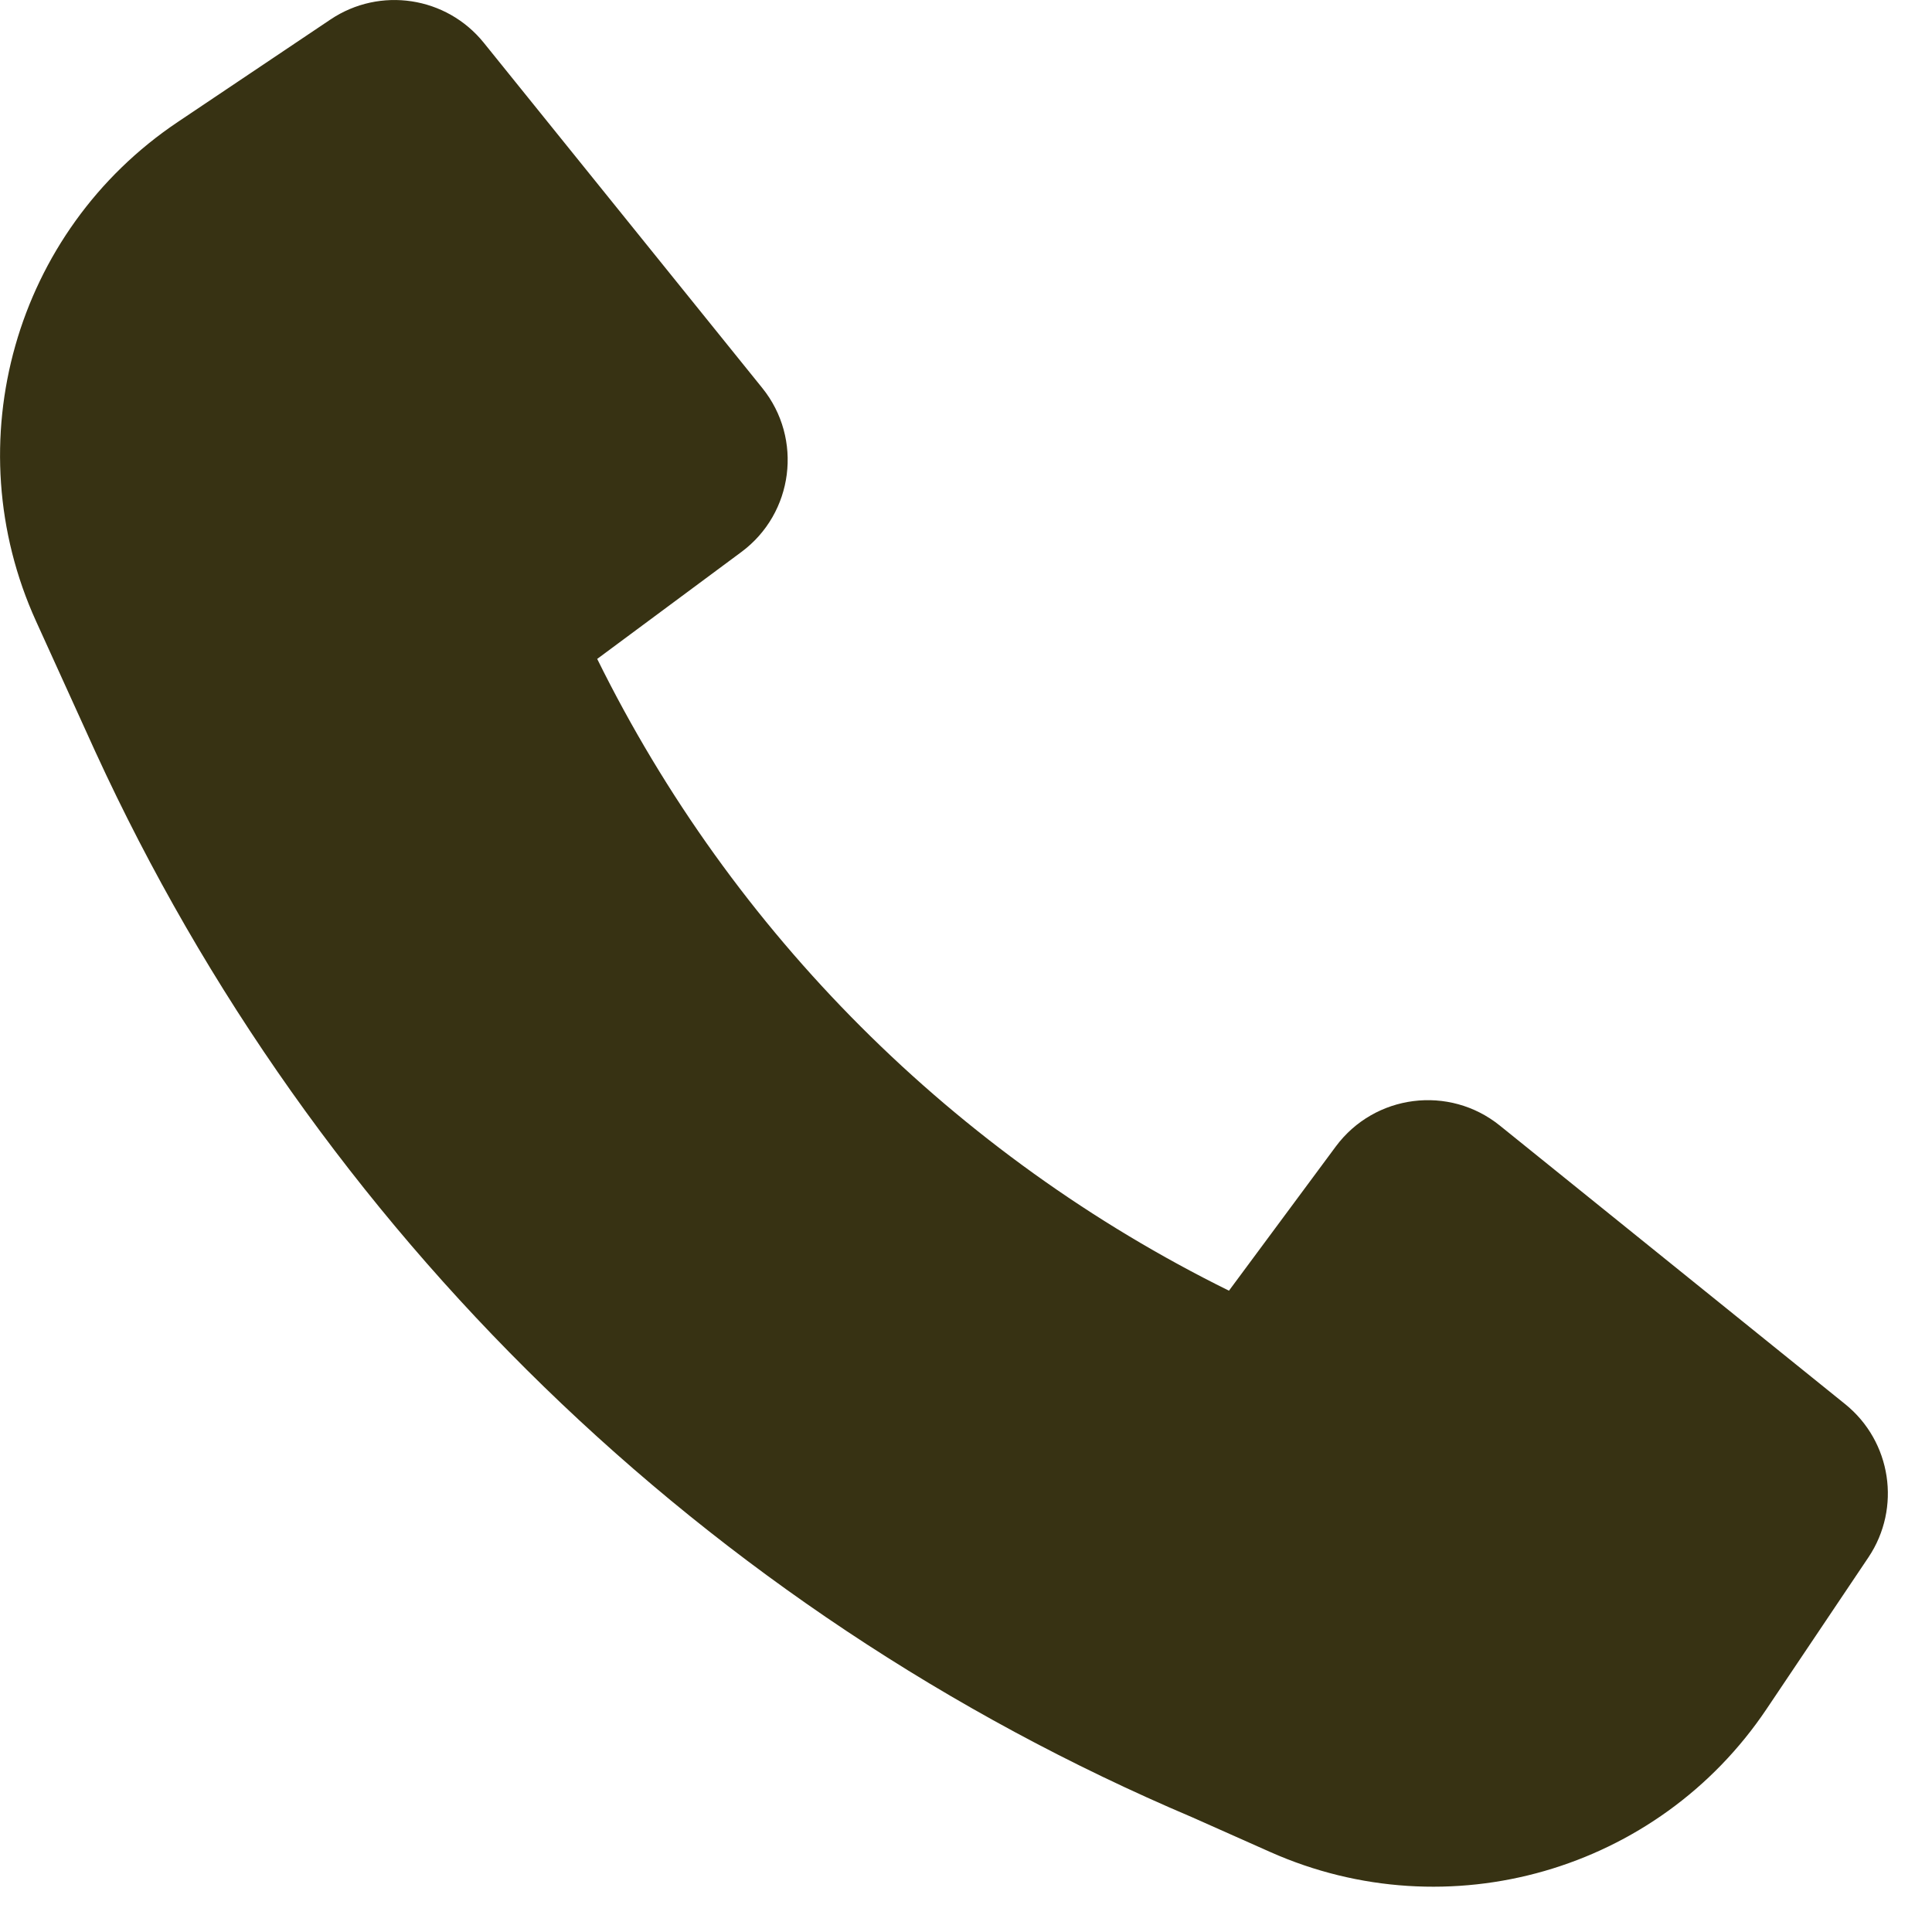 <?xml version="1.0" encoding="UTF-8"?> <svg xmlns="http://www.w3.org/2000/svg" width="18" height="18" viewBox="0 0 18 18" fill="none"><path d="M0.89 7.007C2.937 11.465 6.579 15.009 11.107 16.931L11.833 17.254C13.494 17.994 15.446 17.432 16.459 15.922L17.408 14.509C17.716 14.049 17.622 13.43 17.191 13.082L13.974 10.487C13.502 10.106 12.807 10.194 12.445 10.682L11.45 12.025C8.897 10.765 6.823 8.692 5.564 6.139L6.907 5.143C7.394 4.782 7.483 4.087 7.102 3.615L4.507 0.398C4.159 -0.033 3.54 -0.127 3.08 0.181L1.657 1.136C0.138 2.154 -0.421 4.123 0.336 5.788L0.889 7.005L0.89 7.007Z" fill="#373213"></path></svg> 